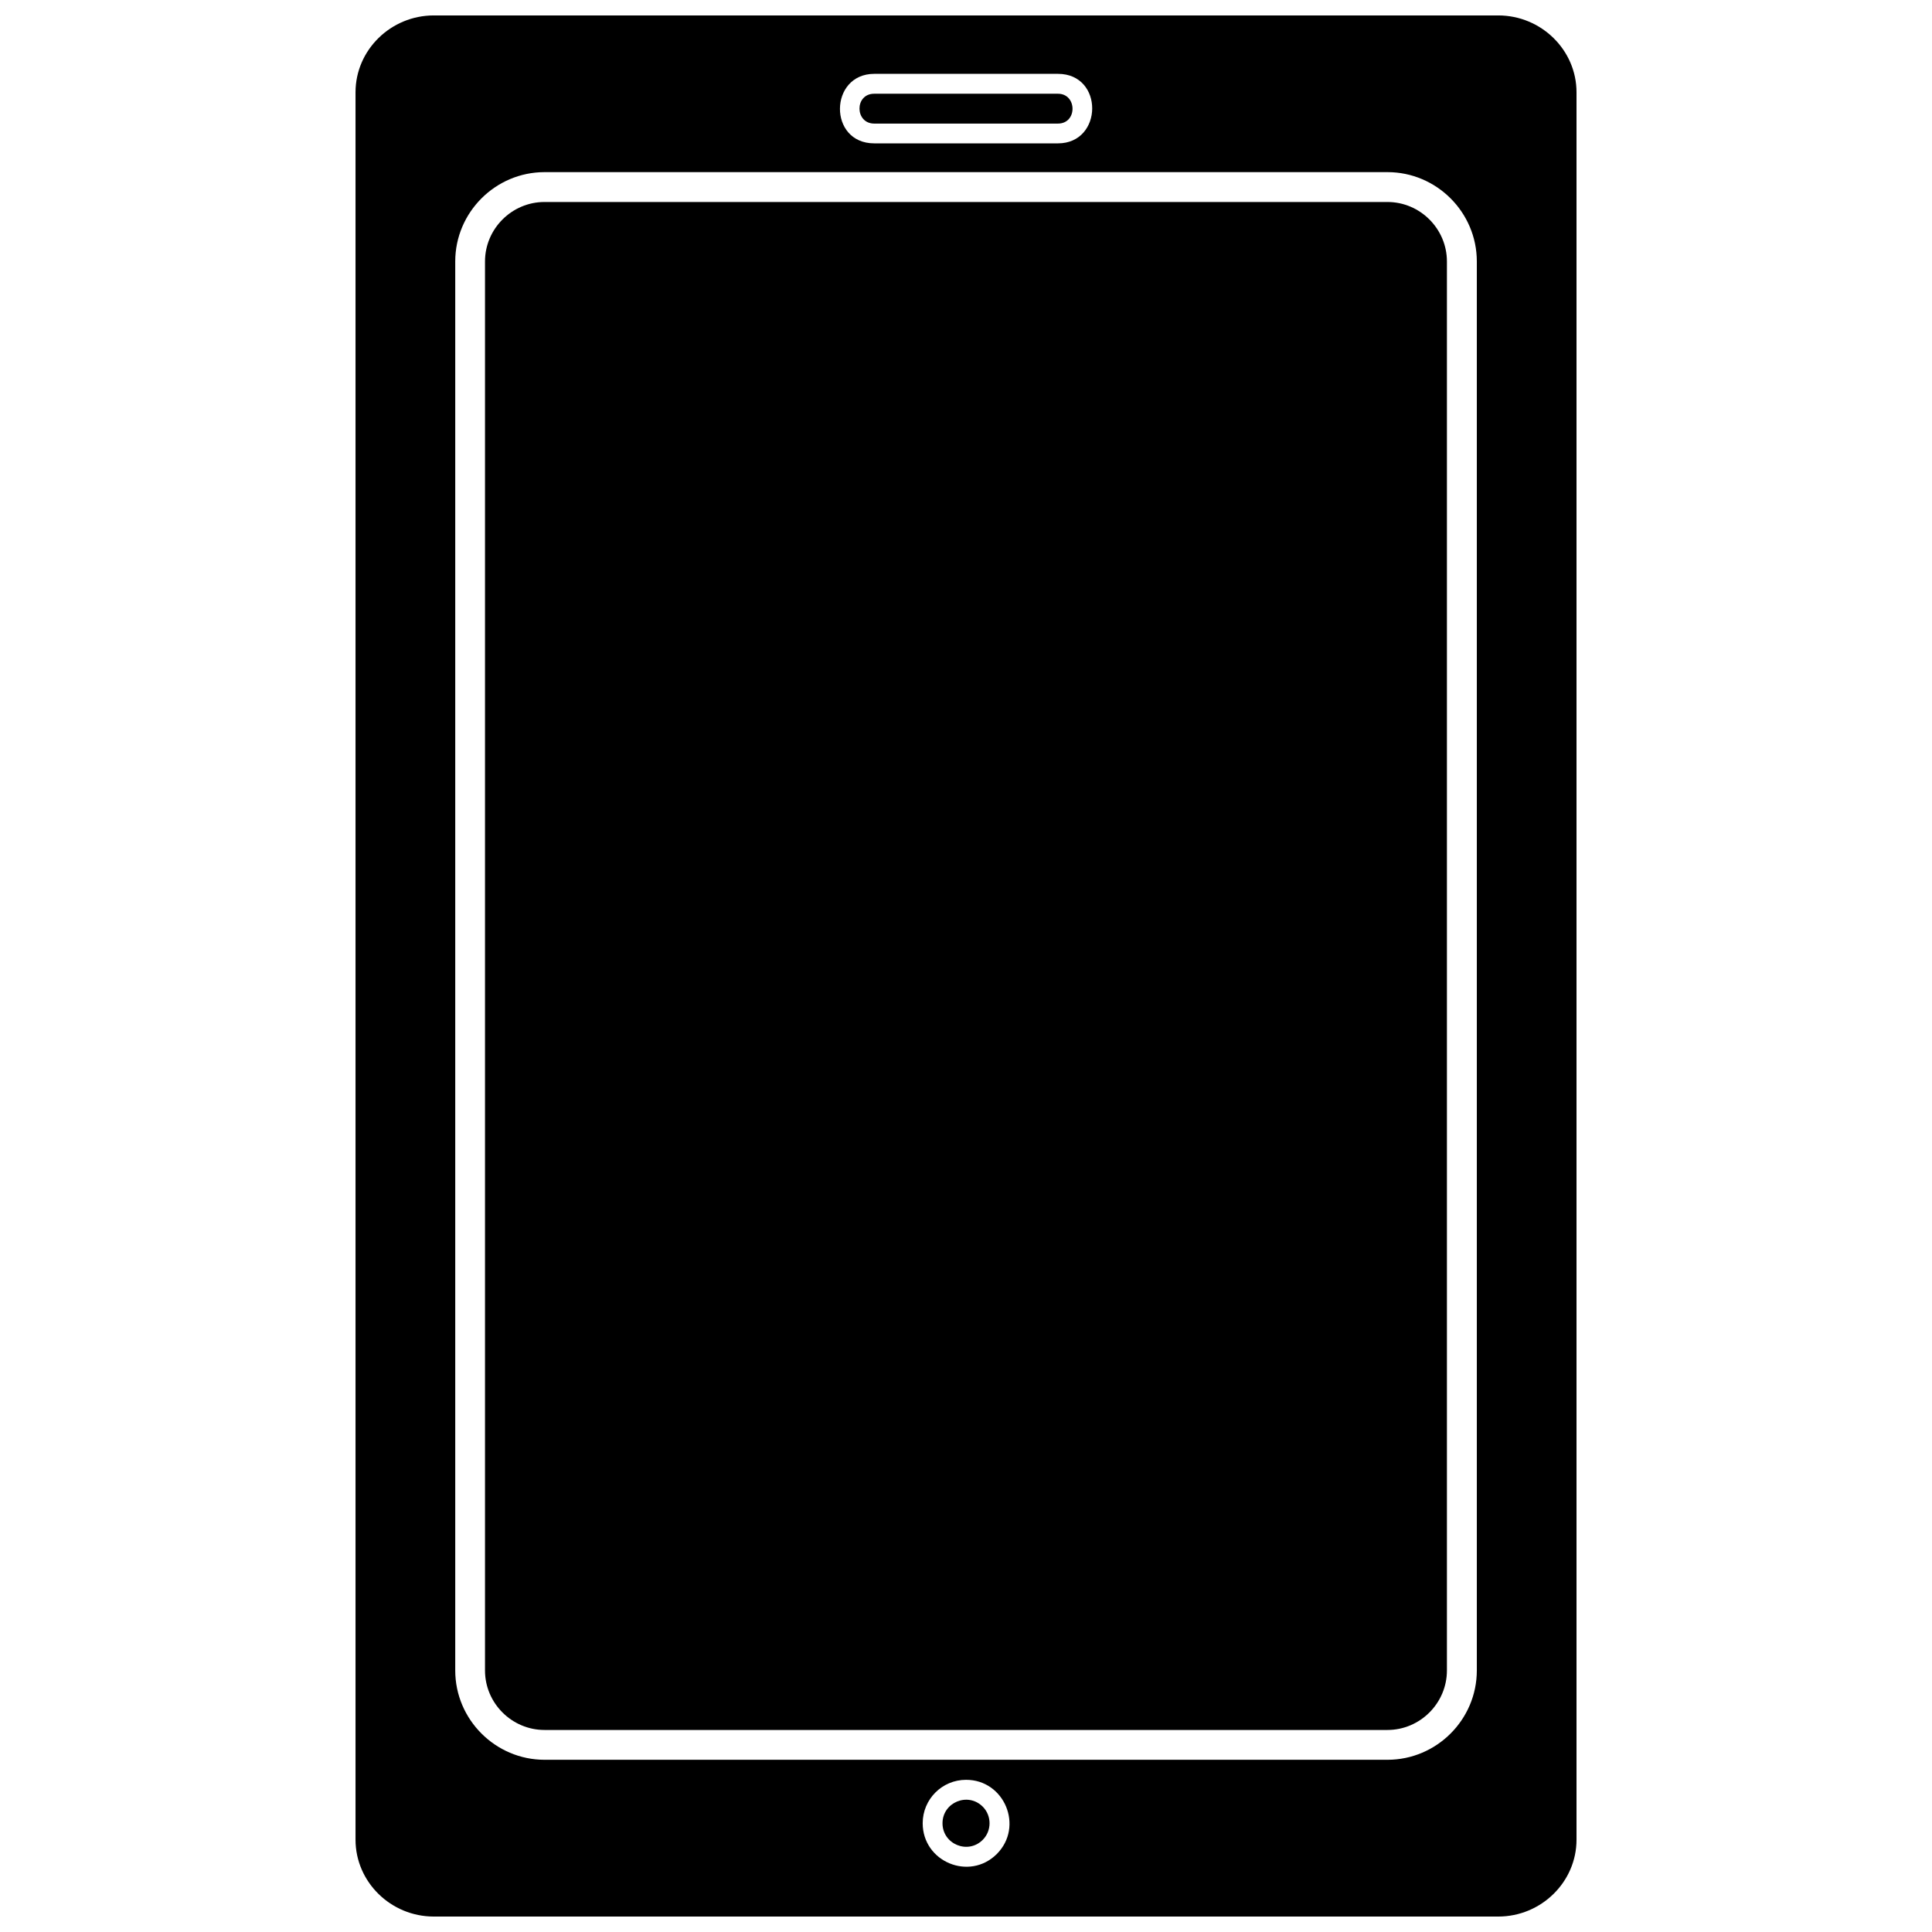 <?xml version="1.0" encoding="UTF-8"?>
<!-- Uploaded to: SVG Repo, www.svgrepo.com, Generator: SVG Repo Mixer Tools -->
<svg width="800px" height="800px" version="1.1" viewBox="144 144 512 512" xmlns="http://www.w3.org/2000/svg">
 <defs>
  <clipPath id="a">
   <path d="m238 148.09h324v503.81h-324z"/>
  </clipPath>
 </defs>
 <path d="m511.68 197.53h-223.38c-8.664 0-15.77 7.102-15.77 15.77v373.39c0 8.664 7.102 15.77 15.77 15.77h223.38c8.664 0 15.77-7.102 15.77-15.77v-373.39c0-8.664-7.102-15.77-15.77-15.77z"/>
 <path d="m424.36 168.84h-48.68c-5.258 0-5.16 7.91 0 7.91h48.68c5.211 0 5.113-7.91 0-7.91z"/>
 <path d="m404.43 622.78c-3.93-3.93-10.656-1.137-10.656 4.402 0 5.539 6.723 8.336 10.656 4.402 2.414-2.414 2.414-6.394 0-8.809z"/>
 <g clip-path="url(#a)">
  <path d="m541.05 148.09h-282.09c-11.414 0-20.742 9.188-20.742 20.363v463.09c0 11.176 9.328 20.363 20.742 20.363h282.09c11.414 0 20.742-9.188 20.742-20.363v-463.09c0-11.176-9.328-20.363-20.742-20.363zm-141.02 467.58c10.18 0 15.344 12.406 8.145 19.652-7.246 7.246-19.652 2.082-19.652-8.145 0-6.344 5.113-11.508 11.508-11.508zm-24.34-452.1h48.68c12.219 0 11.98 18.422 0 18.422h-48.68c-12.266 0-11.98-18.422 0-18.422zm-87.371 26.047h223.38c13.023 0 23.676 10.656 23.676 23.676v373.39c0 13.023-10.656 23.676-23.676 23.676h-223.38c-13.023 0-23.676-10.656-23.676-23.676v-373.39c0-13.023 10.656-23.676 23.676-23.676z"/>
 </g>
</svg>